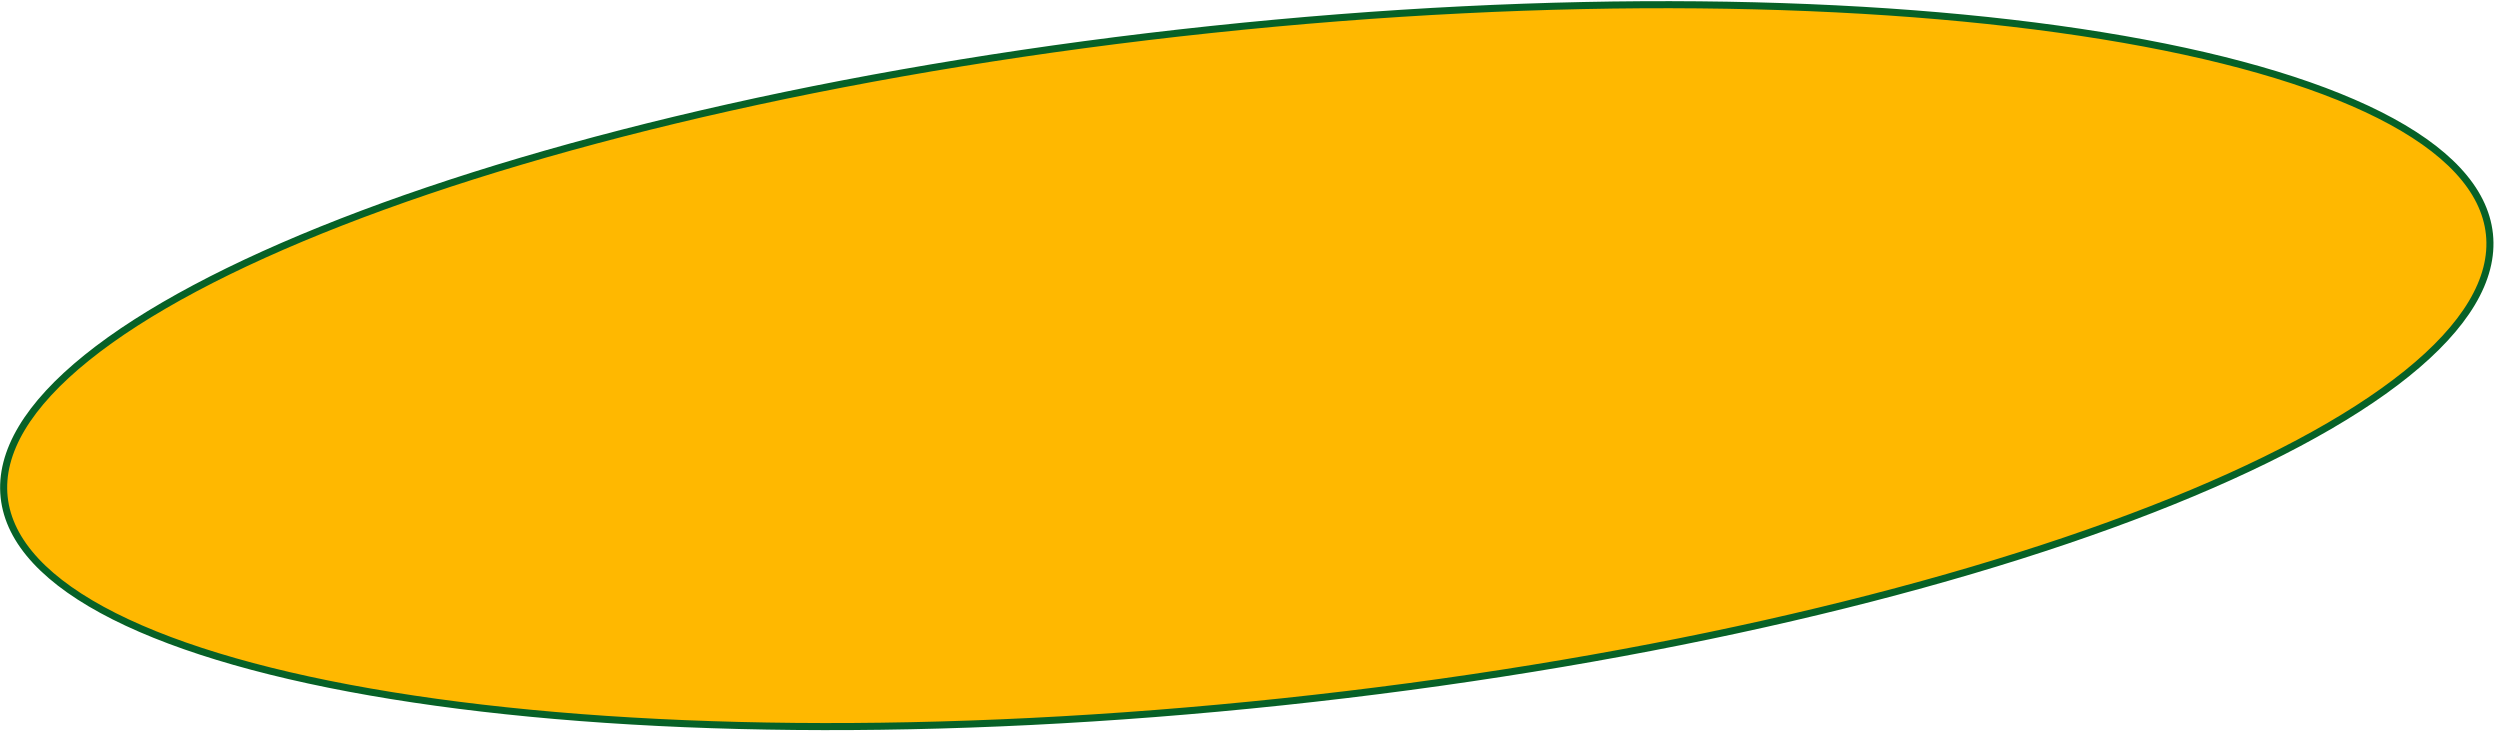 <?xml version="1.0" encoding="UTF-8"?> <svg xmlns="http://www.w3.org/2000/svg" width="354" height="104" viewBox="0 0 354 104" fill="none"> <path d="M352.504 33.151C353.179 39.528 349.087 46.228 340.802 52.898C332.539 59.553 320.22 66.08 304.737 72.113C273.778 84.177 230.28 94.222 181.584 99.376C132.889 104.53 88.251 103.814 55.453 98.498C39.05 95.84 25.638 92.036 16.164 87.259C6.667 82.471 1.263 76.776 0.588 70.399C-0.087 64.021 4.005 57.322 12.29 50.651C20.553 43.997 32.872 37.47 48.355 31.436C79.314 19.373 122.812 9.328 171.508 4.174C220.203 -0.98 264.84 -0.264 297.639 5.052C314.041 7.71 327.454 11.514 336.928 16.29C346.425 21.079 351.829 26.773 352.504 33.151Z" fill="#FFB800" stroke="#076127"></path> </svg> 